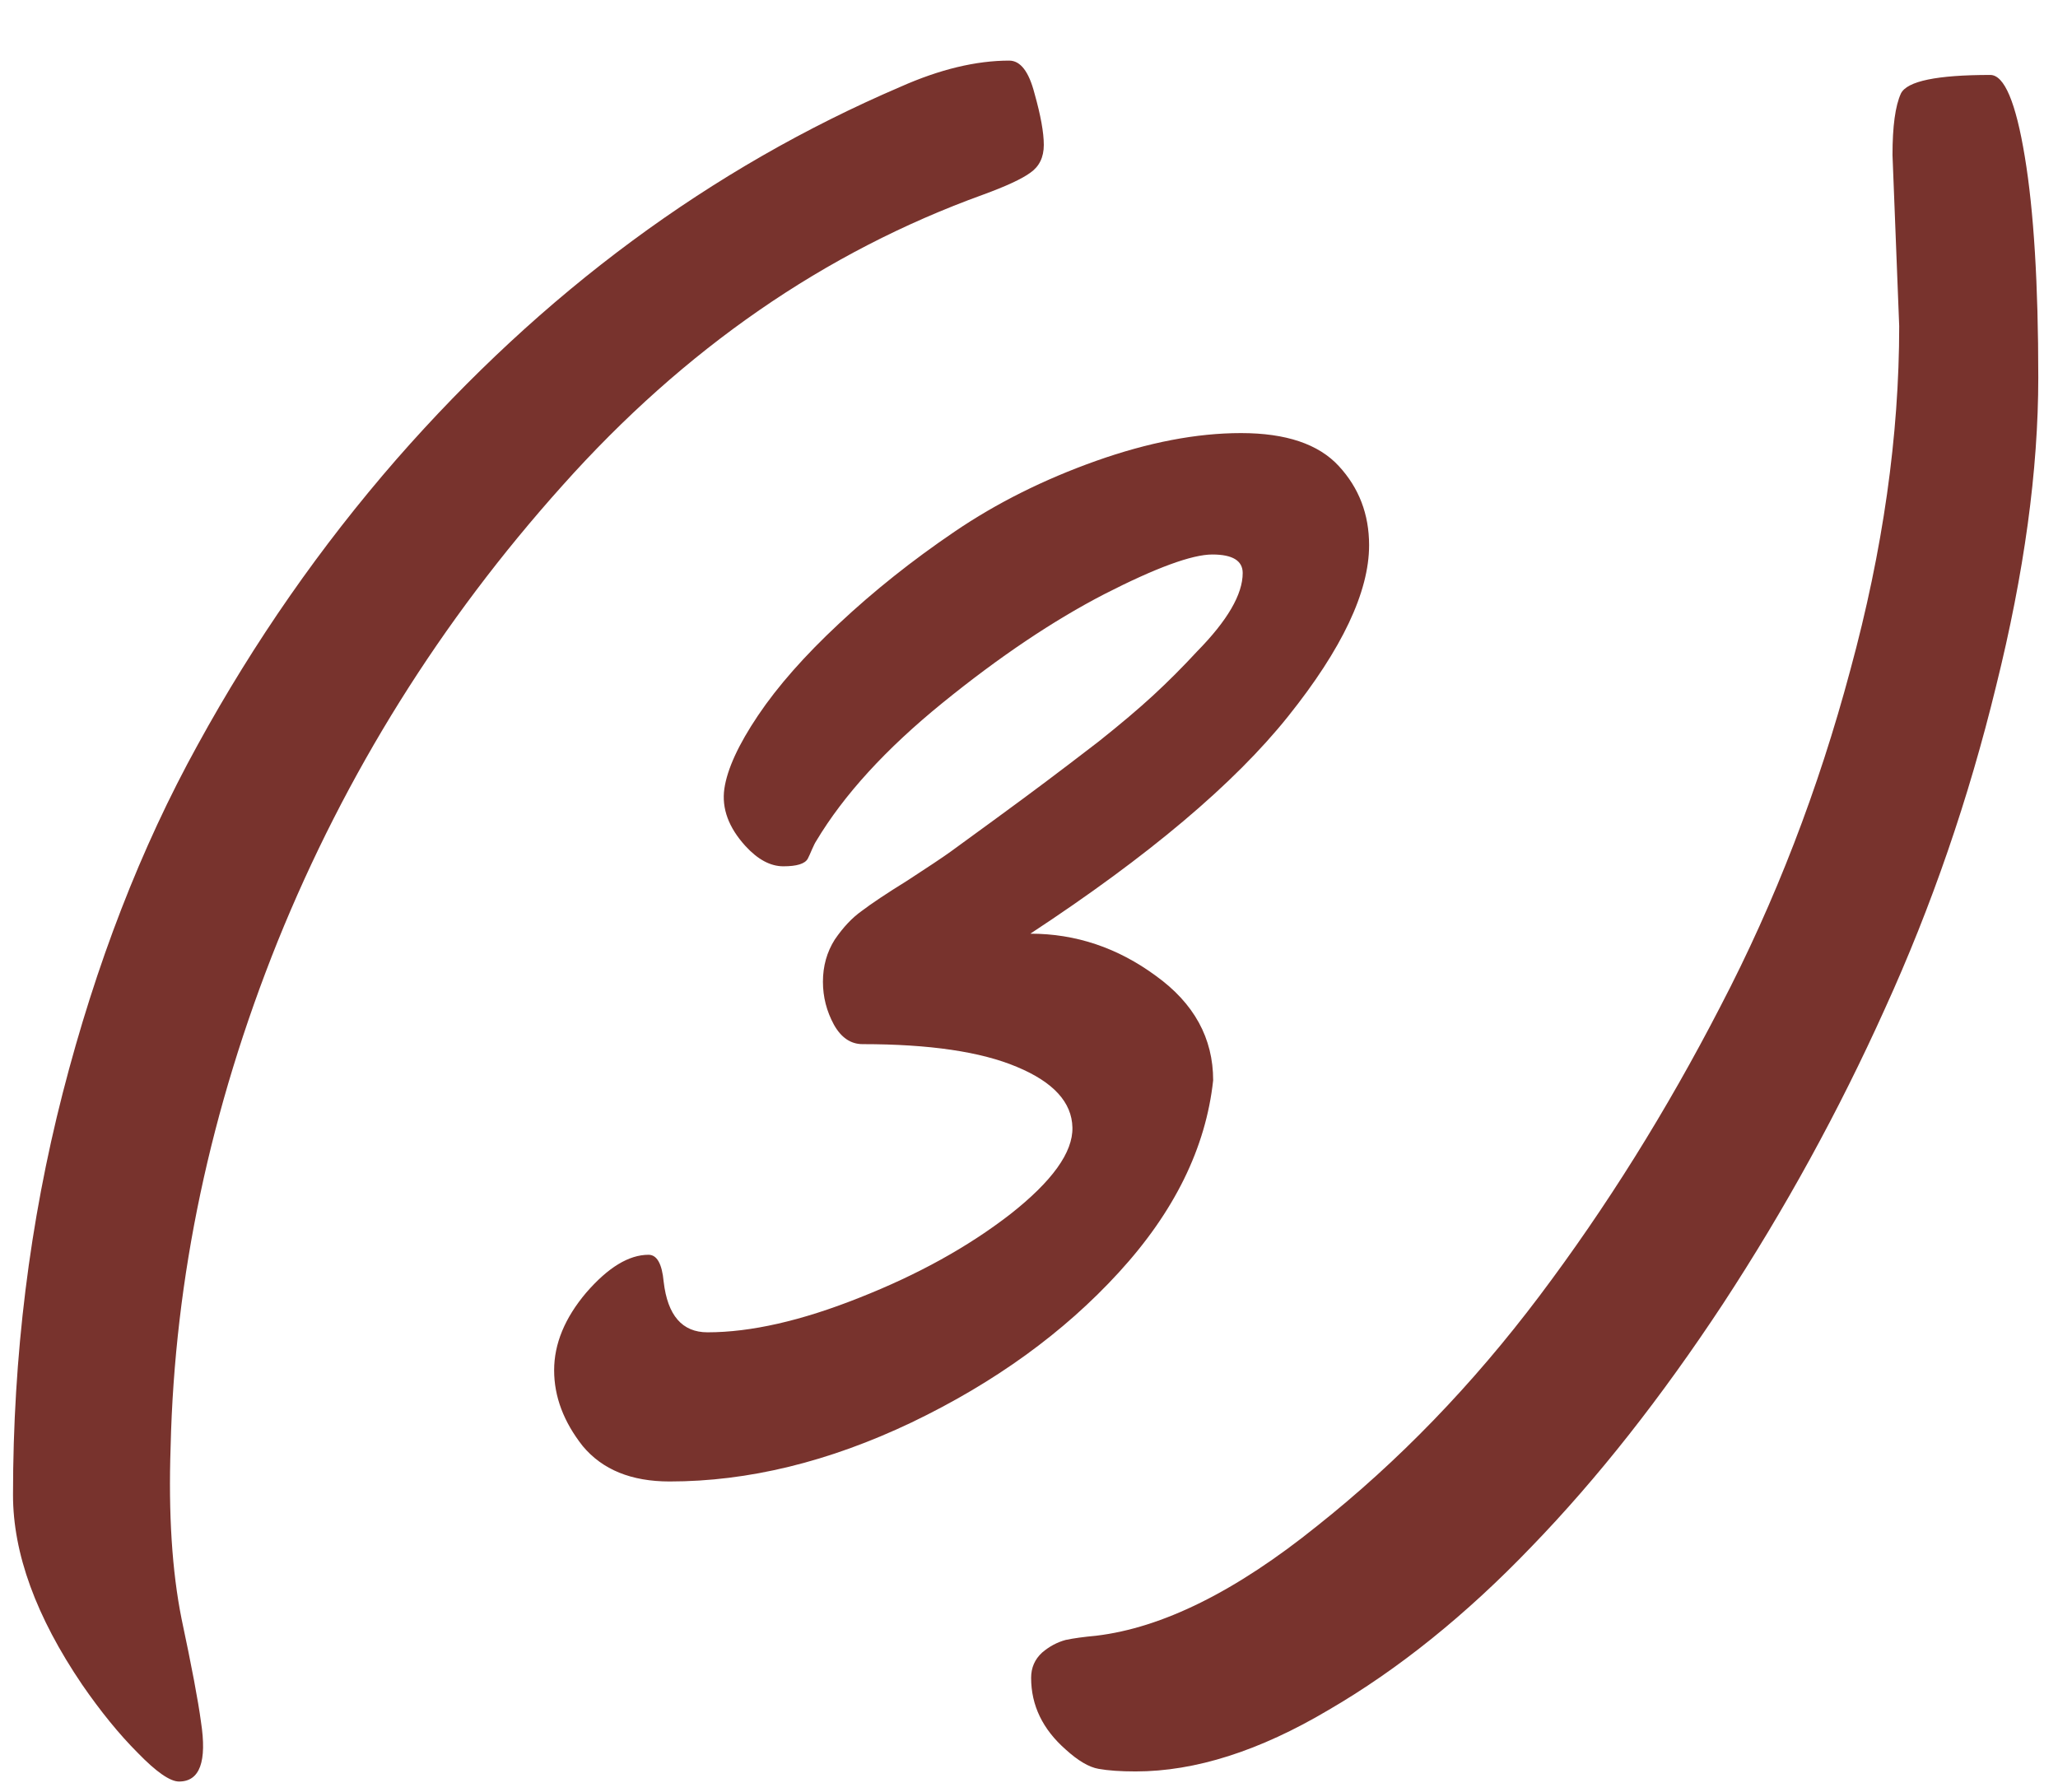 <?xml version="1.0" encoding="UTF-8"?> <svg xmlns="http://www.w3.org/2000/svg" width="31" height="27" viewBox="0 0 31 27" fill="none"><path d="M14.809 2.932C12.422 3.795 10.31 5.255 8.474 7.312C6.637 9.36 5.207 11.649 4.183 14.18C3.167 16.71 2.63 19.249 2.57 21.797C2.536 22.804 2.591 23.667 2.735 24.387C2.888 25.106 2.985 25.622 3.027 25.936C3.12 26.537 3.01 26.837 2.697 26.837C2.562 26.837 2.354 26.693 2.075 26.405C1.796 26.126 1.517 25.783 1.237 25.377C0.543 24.353 0.196 23.401 0.196 22.52C0.196 20.43 0.446 18.412 0.945 16.465C1.445 14.518 2.122 12.771 2.977 11.222C3.831 9.664 4.83 8.23 5.973 6.918C8.173 4.404 10.704 2.534 13.565 1.307C14.157 1.044 14.703 0.913 15.202 0.913C15.371 0.913 15.498 1.078 15.583 1.408C15.676 1.738 15.723 1.996 15.723 2.183C15.723 2.369 15.655 2.508 15.52 2.602C15.393 2.695 15.156 2.805 14.809 2.932ZM18.274 16.274C18.164 17.29 17.69 18.255 16.852 19.169C16.023 20.075 14.982 20.828 13.729 21.429C12.485 22.021 11.271 22.317 10.086 22.317C9.51 22.317 9.075 22.14 8.778 21.784C8.491 21.42 8.347 21.039 8.347 20.642C8.347 20.244 8.507 19.855 8.829 19.474C9.159 19.093 9.472 18.902 9.769 18.902C9.896 18.902 9.972 19.038 9.997 19.309C10.056 19.816 10.276 20.07 10.657 20.07C11.309 20.07 12.071 19.897 12.942 19.55C13.823 19.203 14.58 18.784 15.215 18.293C15.85 17.794 16.163 17.358 16.154 16.985C16.146 16.605 15.867 16.3 15.316 16.071C14.775 15.843 14 15.729 12.993 15.729C12.815 15.729 12.671 15.631 12.562 15.437C12.451 15.233 12.396 15.018 12.396 14.789C12.396 14.552 12.456 14.341 12.574 14.154C12.701 13.968 12.837 13.824 12.98 13.723C13.124 13.613 13.353 13.46 13.666 13.266C13.979 13.062 14.195 12.919 14.313 12.834C14.44 12.741 14.661 12.58 14.974 12.352C15.287 12.123 15.545 11.933 15.748 11.78C15.951 11.628 16.218 11.425 16.548 11.171C16.878 10.909 17.153 10.676 17.373 10.473C17.593 10.27 17.813 10.05 18.033 9.812C18.49 9.347 18.719 8.953 18.719 8.632C18.719 8.446 18.566 8.353 18.262 8.353C17.957 8.353 17.415 8.551 16.637 8.949C15.867 9.347 15.054 9.893 14.199 10.587C13.344 11.281 12.71 11.975 12.295 12.669C12.278 12.694 12.257 12.737 12.231 12.796C12.206 12.855 12.185 12.902 12.168 12.935C12.126 13.012 12.003 13.05 11.8 13.05C11.605 13.05 11.415 12.948 11.229 12.745C10.975 12.466 10.869 12.178 10.911 11.882C10.954 11.586 11.123 11.217 11.419 10.777C11.715 10.337 12.121 9.876 12.638 9.394C13.162 8.903 13.742 8.441 14.377 8.01C15.012 7.578 15.723 7.223 16.51 6.943C17.297 6.664 18.025 6.524 18.693 6.524C19.37 6.524 19.861 6.689 20.166 7.02C20.471 7.35 20.623 7.747 20.623 8.213C20.623 8.915 20.217 9.774 19.404 10.79C18.592 11.806 17.297 12.898 15.52 14.065C16.205 14.065 16.836 14.277 17.411 14.7C17.987 15.115 18.274 15.64 18.274 16.274ZM28.608 4.912L28.507 2.335C28.507 1.903 28.549 1.594 28.634 1.408C28.727 1.222 29.175 1.129 29.98 1.129C30.191 1.129 30.365 1.539 30.5 2.36C30.635 3.173 30.703 4.282 30.703 5.687C30.703 7.083 30.491 8.632 30.068 10.333C29.654 12.034 29.095 13.655 28.393 15.195C27.699 16.736 26.886 18.217 25.955 19.639C25.024 21.052 24.064 22.271 23.073 23.295C22.083 24.328 21.063 25.148 20.014 25.758C18.973 26.376 18.004 26.685 17.106 26.685C16.878 26.685 16.692 26.672 16.548 26.646C16.404 26.621 16.239 26.524 16.053 26.355C15.706 26.05 15.532 25.69 15.532 25.275C15.532 25.123 15.587 24.996 15.697 24.895C15.807 24.801 15.926 24.738 16.053 24.704C16.171 24.679 16.324 24.658 16.51 24.641C17.509 24.522 18.617 23.972 19.836 22.99C21.063 22.017 22.18 20.862 23.188 19.524C24.195 18.187 25.105 16.731 25.917 15.157C26.738 13.583 27.39 11.895 27.872 10.092C28.363 8.289 28.608 6.562 28.608 4.912Z" fill="#78332D"></path></svg> 